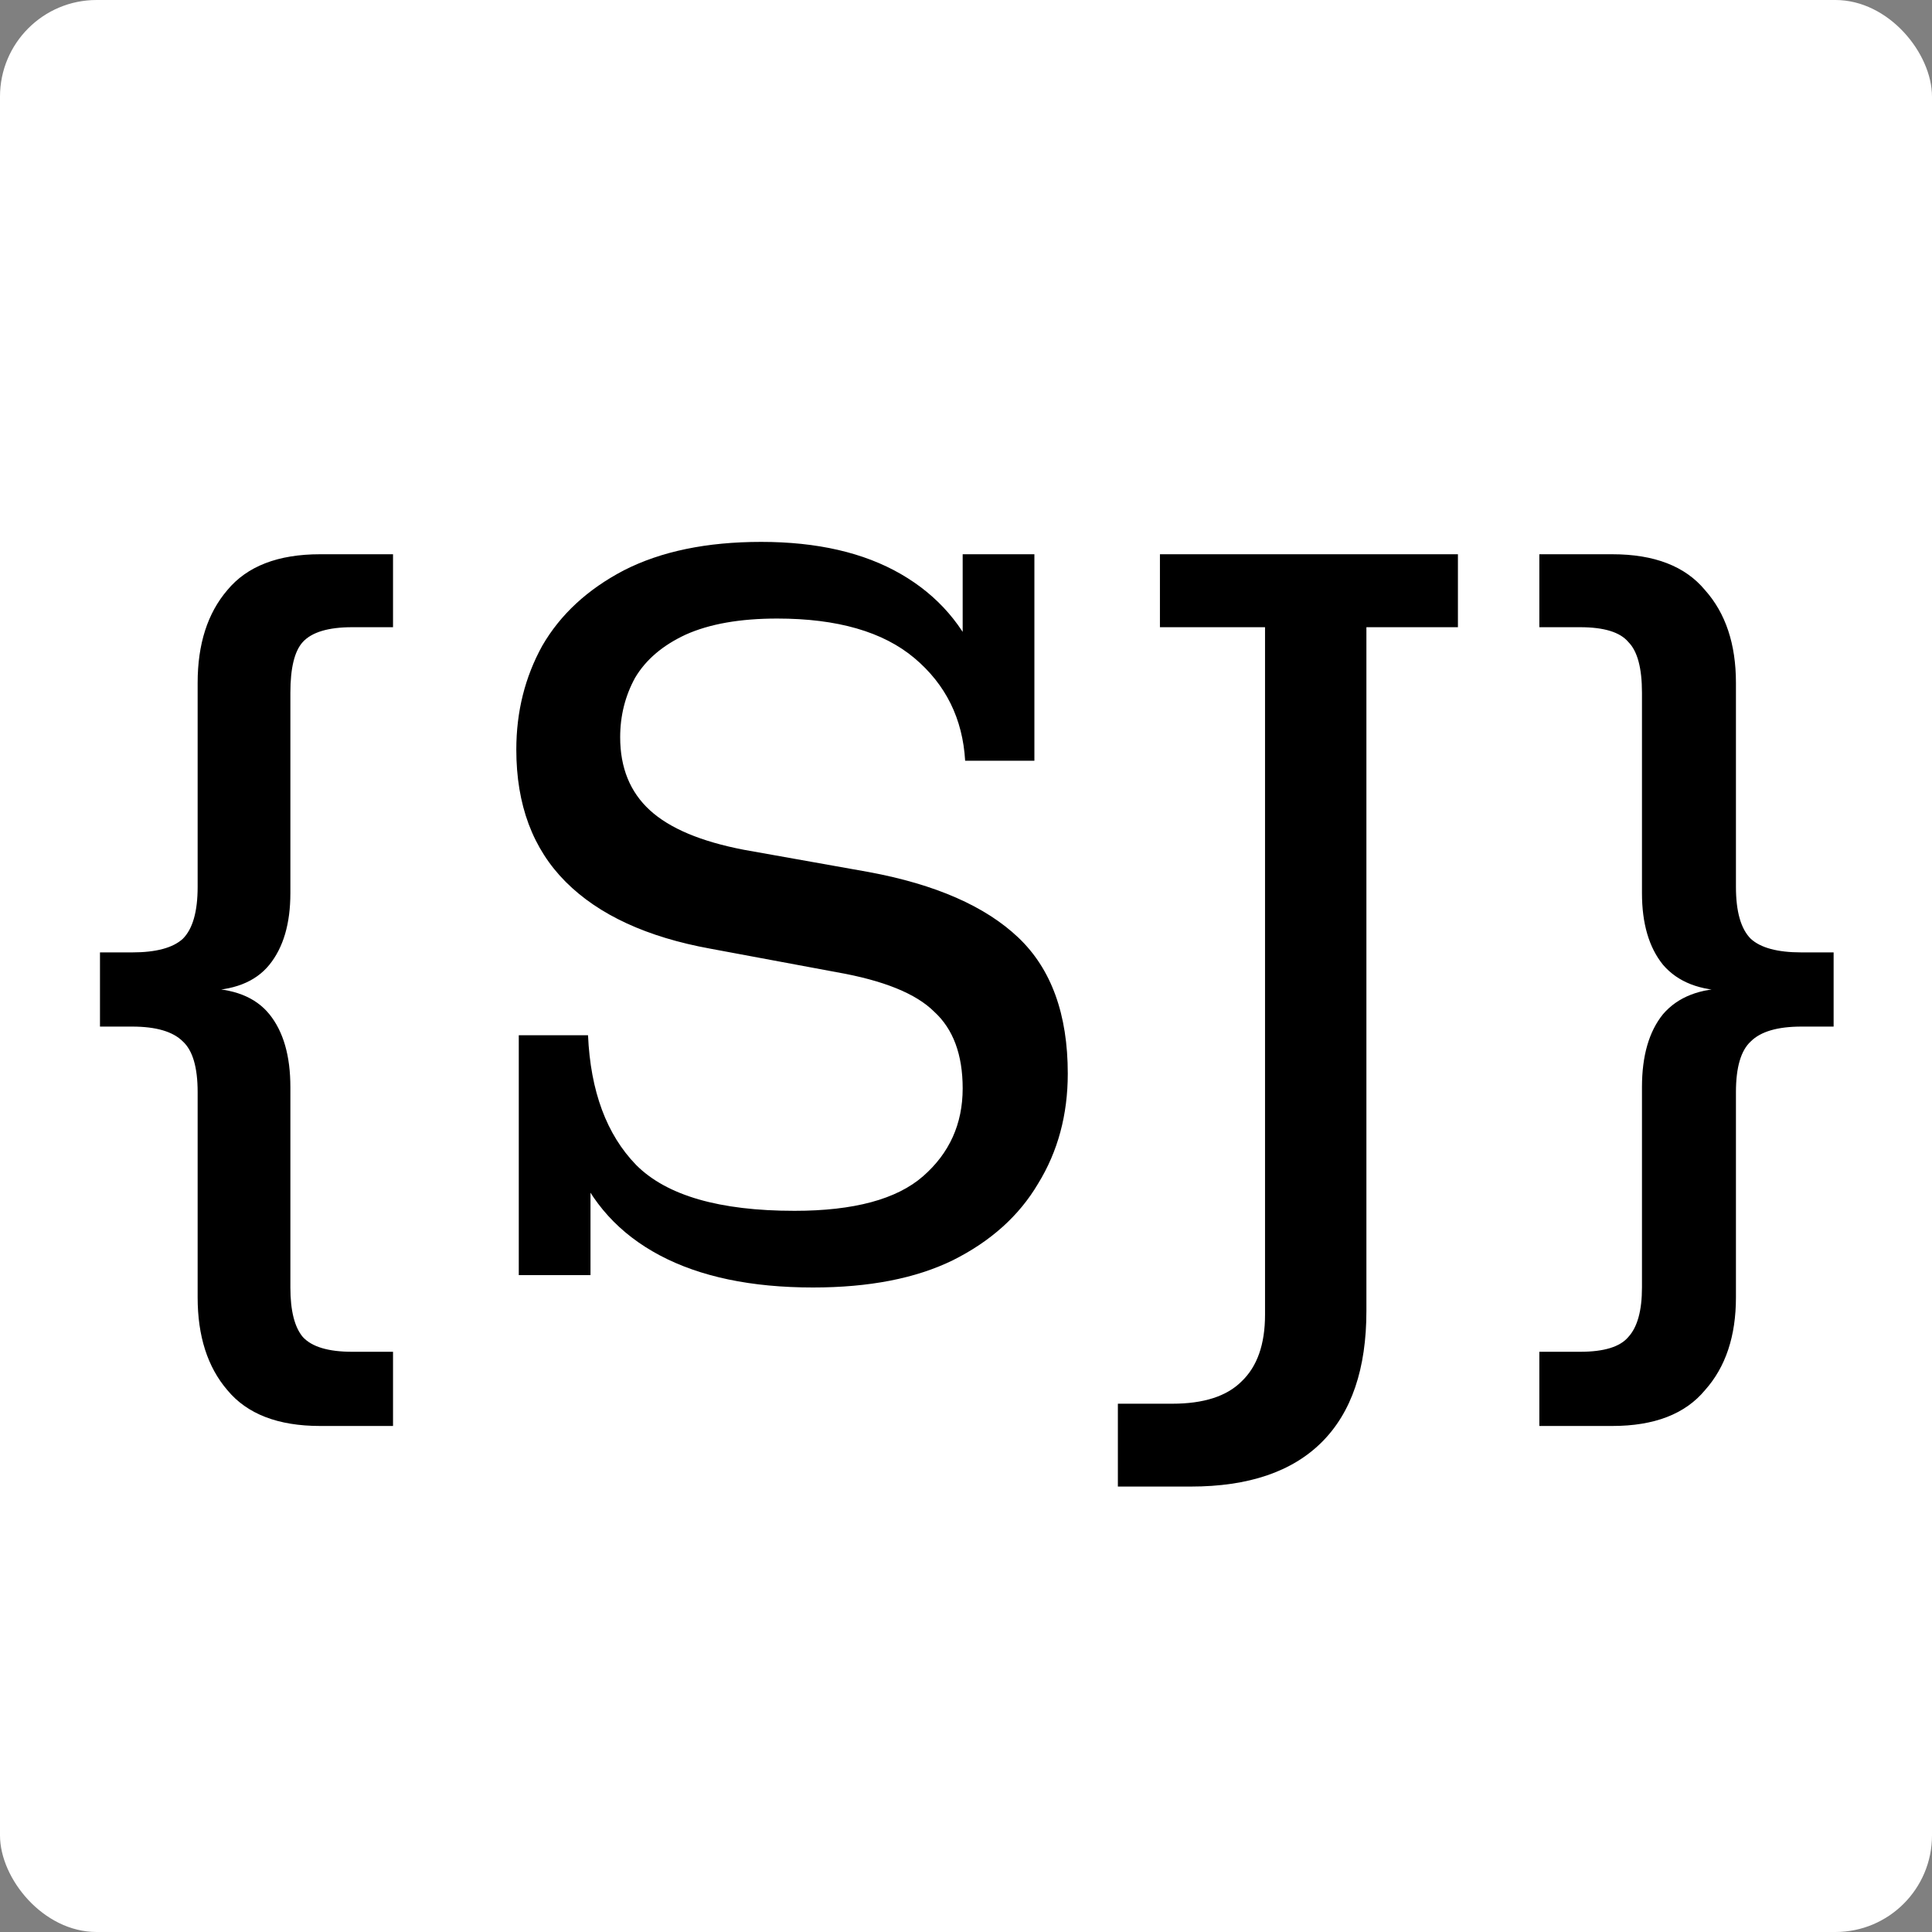 <svg width="100" height="100" viewBox="0 0 100 100" fill="none" xmlns="http://www.w3.org/2000/svg">
<rect x="0" y="0" width="100" height="100" fill="#808080" stroke="none"/>
<g clip-path="url(#clip0_90_75)">
<rect width="100" height="100" rx="5" fill="white"/>
<path d="M5.175 53.136V49.296H6.838C8.076 49.296 8.95 49.061 9.463 48.592C9.975 48.08 10.23 47.184 10.23 45.904V35.344C10.23 33.339 10.742 31.739 11.767 30.544C12.79 29.307 14.39 28.688 16.567 28.688H20.343V32.464H18.23C16.993 32.464 16.14 32.72 15.671 33.232C15.244 33.701 15.03 34.576 15.03 35.856V46.224C15.03 47.803 14.668 49.04 13.943 49.936C13.217 50.832 12.065 51.28 10.486 51.28V51.152C12.065 51.152 13.217 51.6 13.943 52.496C14.668 53.392 15.03 54.651 15.03 56.272V66.64C15.03 67.835 15.244 68.688 15.671 69.2C16.14 69.712 16.993 69.968 18.23 69.968H20.343V73.808H16.567C14.39 73.808 12.79 73.189 11.767 71.952C10.742 70.757 10.23 69.157 10.23 67.152V56.528C10.23 55.248 9.975 54.373 9.463 53.904C8.95 53.392 8.076 53.136 6.838 53.136H5.175ZM42.084 66.64C38.884 66.64 36.239 66.085 34.148 64.976C32.057 63.867 30.585 62.245 29.732 60.112L30.564 60.496V66H26.852V53.584H30.436C30.564 56.485 31.396 58.725 32.932 60.304C34.511 61.883 37.241 62.672 41.124 62.672C44.196 62.672 46.415 62.075 47.78 60.88C49.145 59.685 49.828 58.171 49.828 56.336C49.828 54.587 49.337 53.264 48.356 52.368C47.417 51.429 45.732 50.747 43.3 50.32L36.772 49.104C33.487 48.507 30.991 47.355 29.284 45.648C27.577 43.941 26.724 41.659 26.724 38.8C26.724 36.837 27.172 35.045 28.068 33.424C29.007 31.803 30.415 30.501 32.292 29.52C34.212 28.539 36.58 28.048 39.396 28.048C42.297 28.048 44.708 28.603 46.628 29.712C48.548 30.821 49.913 32.4 50.724 34.448H49.828V28.688H53.54V39.376H49.956C49.828 37.2 48.953 35.429 47.332 34.064C45.711 32.699 43.343 32.016 40.228 32.016C38.308 32.016 36.729 32.293 35.492 32.848C34.297 33.403 33.423 34.149 32.868 35.088C32.356 36.027 32.1 37.051 32.1 38.16C32.1 39.739 32.612 40.997 33.636 41.936C34.66 42.875 36.281 43.557 38.5 43.984L44.964 45.136C48.42 45.776 51.001 46.907 52.708 48.528C54.415 50.149 55.268 52.496 55.268 55.568C55.268 57.701 54.756 59.6 53.732 61.264C52.751 62.928 51.279 64.251 49.316 65.232C47.396 66.171 44.985 66.64 42.084 66.64ZM61.638 76.944H57.861V72.656H60.678C62.299 72.656 63.493 72.272 64.261 71.504C65.072 70.736 65.478 69.584 65.478 68.048V32.464H60.038V28.688H75.462V32.464H70.725V67.856C70.725 70.843 69.957 73.104 68.421 74.64C66.885 76.176 64.624 76.944 61.638 76.944ZM79.676 73.808V69.968H81.788C83.025 69.968 83.857 69.712 84.284 69.2C84.753 68.688 84.988 67.835 84.988 66.64V56.272C84.988 54.651 85.351 53.392 86.076 52.496C86.844 51.6 87.996 51.152 89.532 51.152V51.28C87.996 51.28 86.844 50.832 86.076 49.936C85.351 49.04 84.988 47.803 84.988 46.224V35.856C84.988 34.576 84.753 33.701 84.284 33.232C83.857 32.72 83.025 32.464 81.788 32.464H79.676V28.688H83.452C85.628 28.688 87.228 29.307 88.252 30.544C89.319 31.739 89.852 33.339 89.852 35.344V45.904C89.852 47.184 90.108 48.08 90.62 48.592C91.132 49.061 92.007 49.296 93.244 49.296H94.908V53.136H93.244C92.007 53.136 91.132 53.392 90.62 53.904C90.108 54.373 89.852 55.248 89.852 56.528V67.152C89.852 69.157 89.319 70.757 88.252 71.952C87.228 73.189 85.628 73.808 83.452 73.808H79.676Z" fill="black"/>
</g>
<defs>
<clipPath id="clip0_90_75">
<rect width="100" height="100" rx="5" fill="white"/>
</clipPath>
</defs>
</svg>
